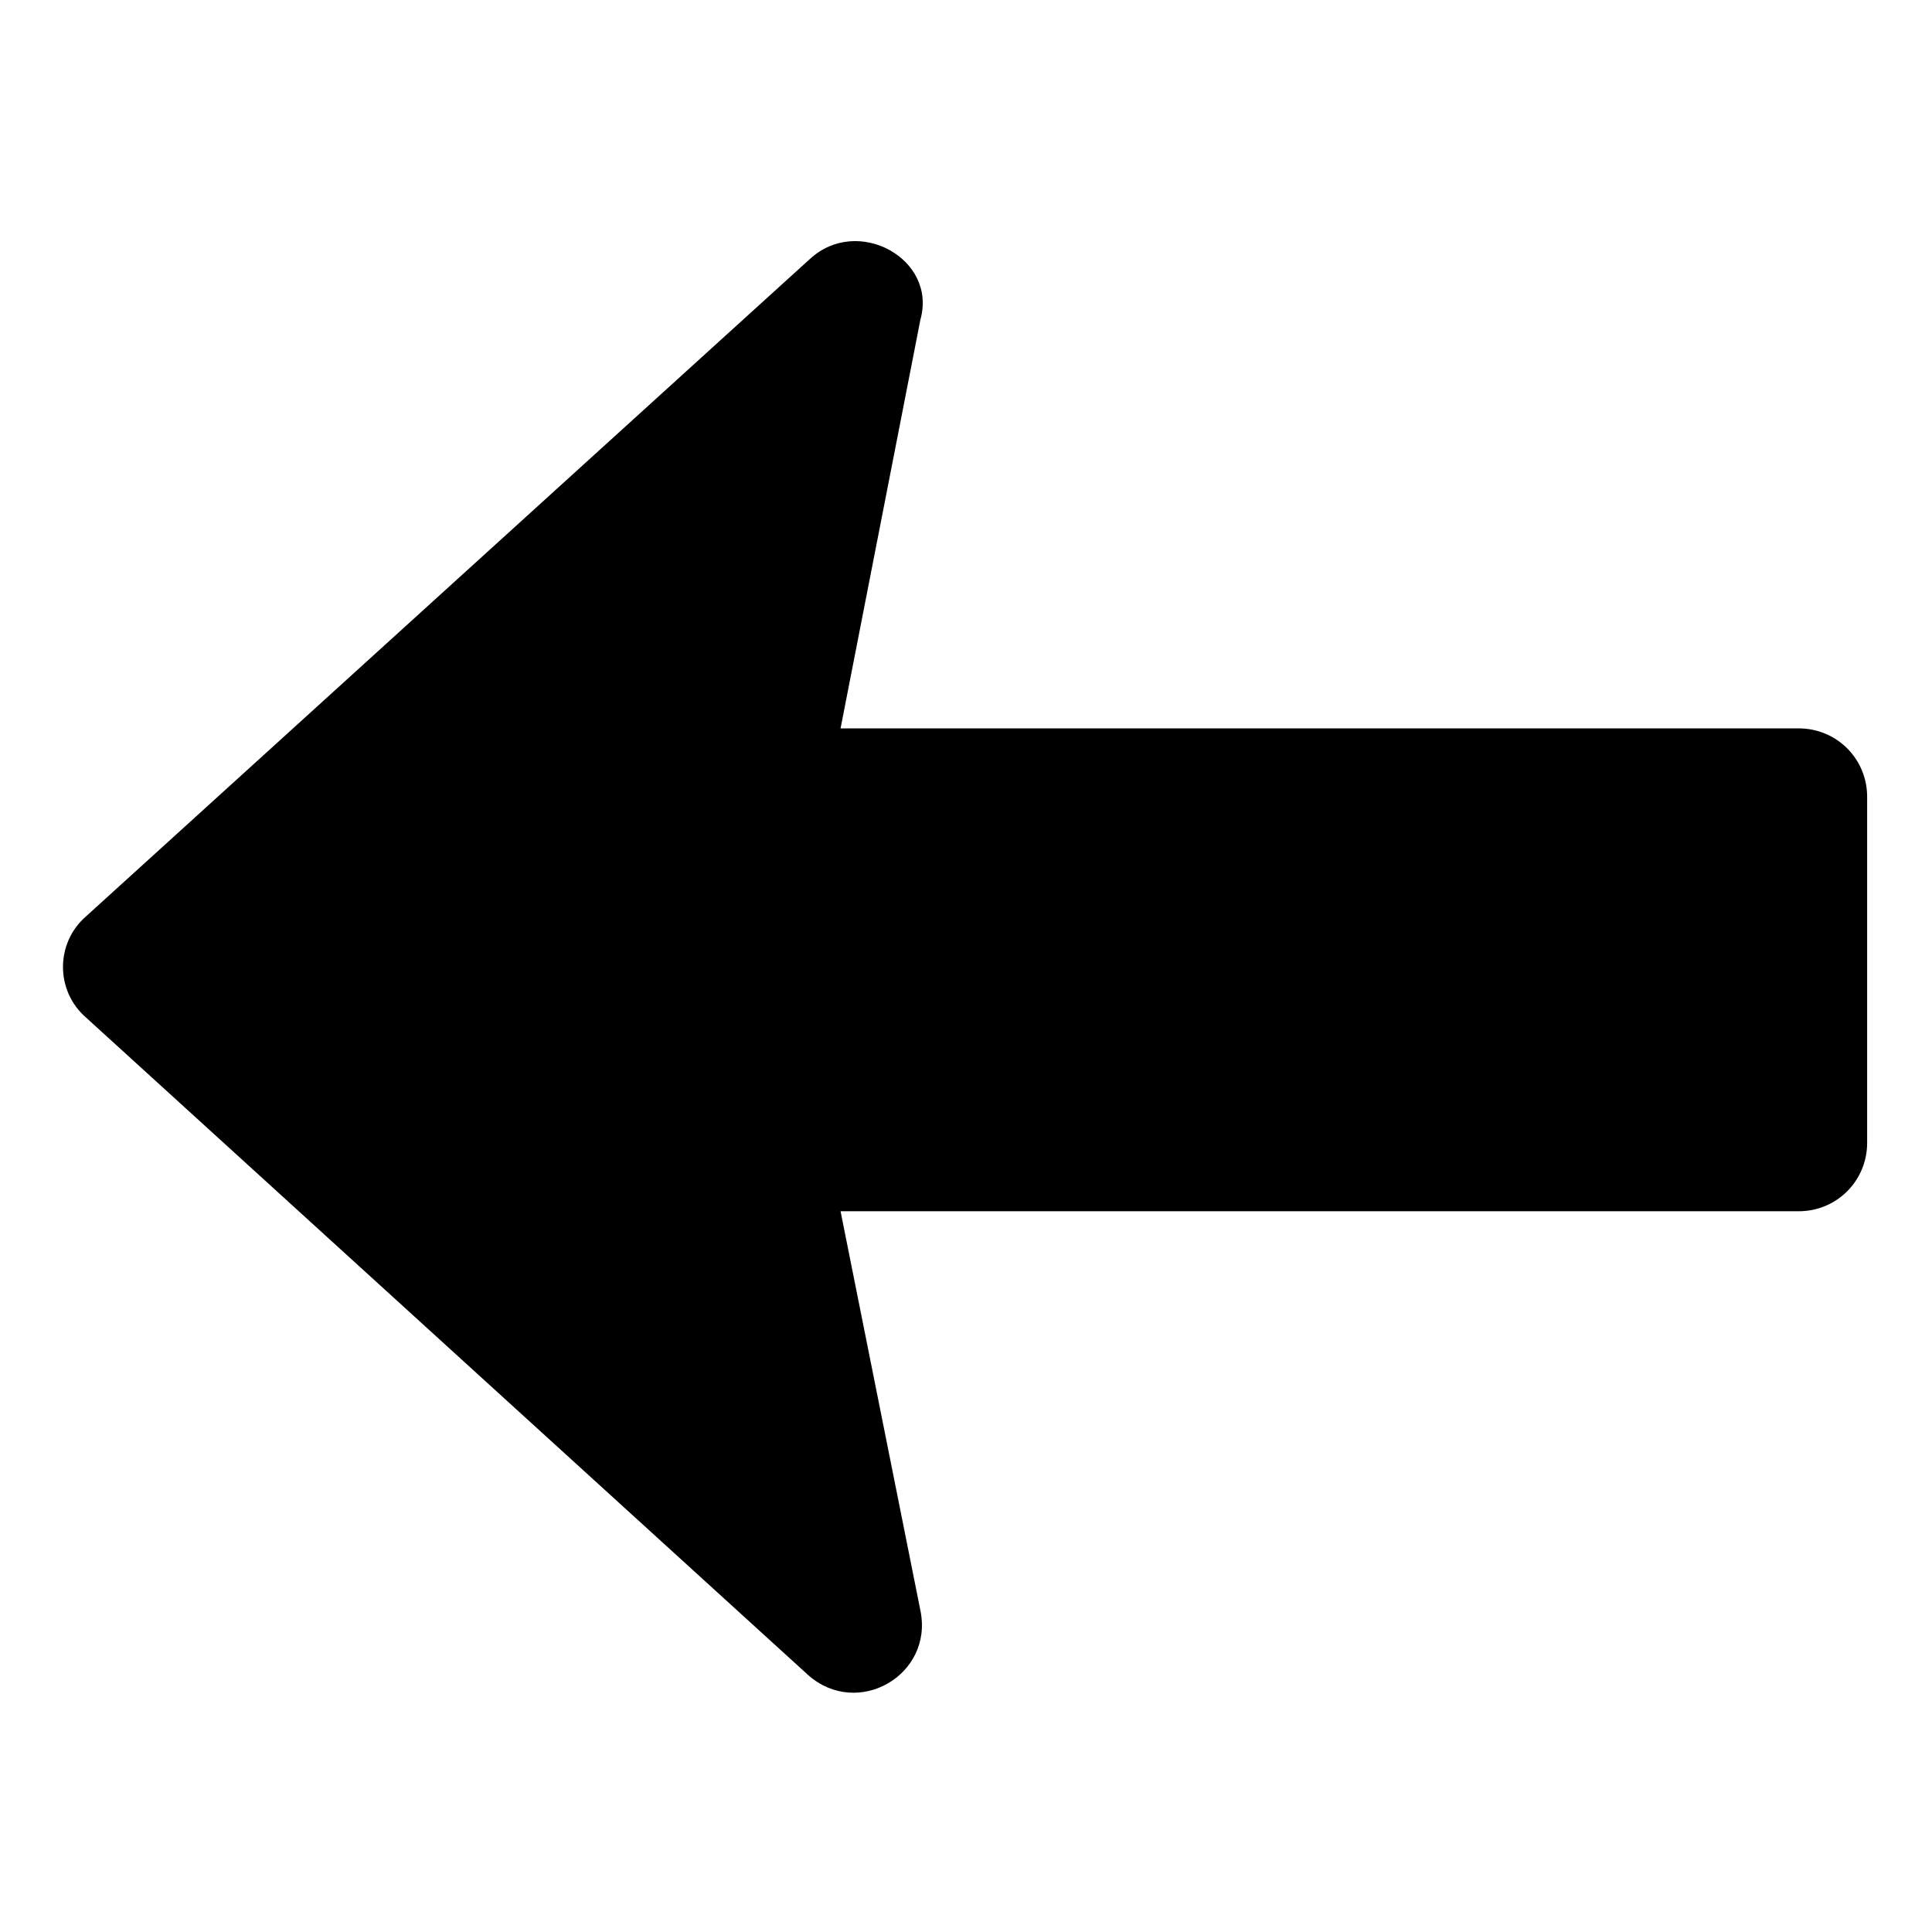 <?xml version="1.0" encoding="UTF-8"?>
<!-- Uploaded to: ICON Repo, www.svgrepo.com, Generator: ICON Repo Mixer Tools -->
<svg fill="#000000" width="800px" height="800px" version="1.1" viewBox="144 144 512 512" xmlns="http://www.w3.org/2000/svg">
 <path d="m358.69 212.58-191.95 174.32c-8.062 7.055-8.062 19.648 0 26.703l191.45 174.32c13.098 11.586 33.25 0 29.727-17.129l-21.16-105.8h253.92c10.078 0 18.137-8.062 18.137-18.137v-91.691c0-10.078-8.062-18.137-18.137-18.137h-253.92l21.16-108.32c4.531-16.121-16.629-27.711-29.223-16.121z"/>
</svg>